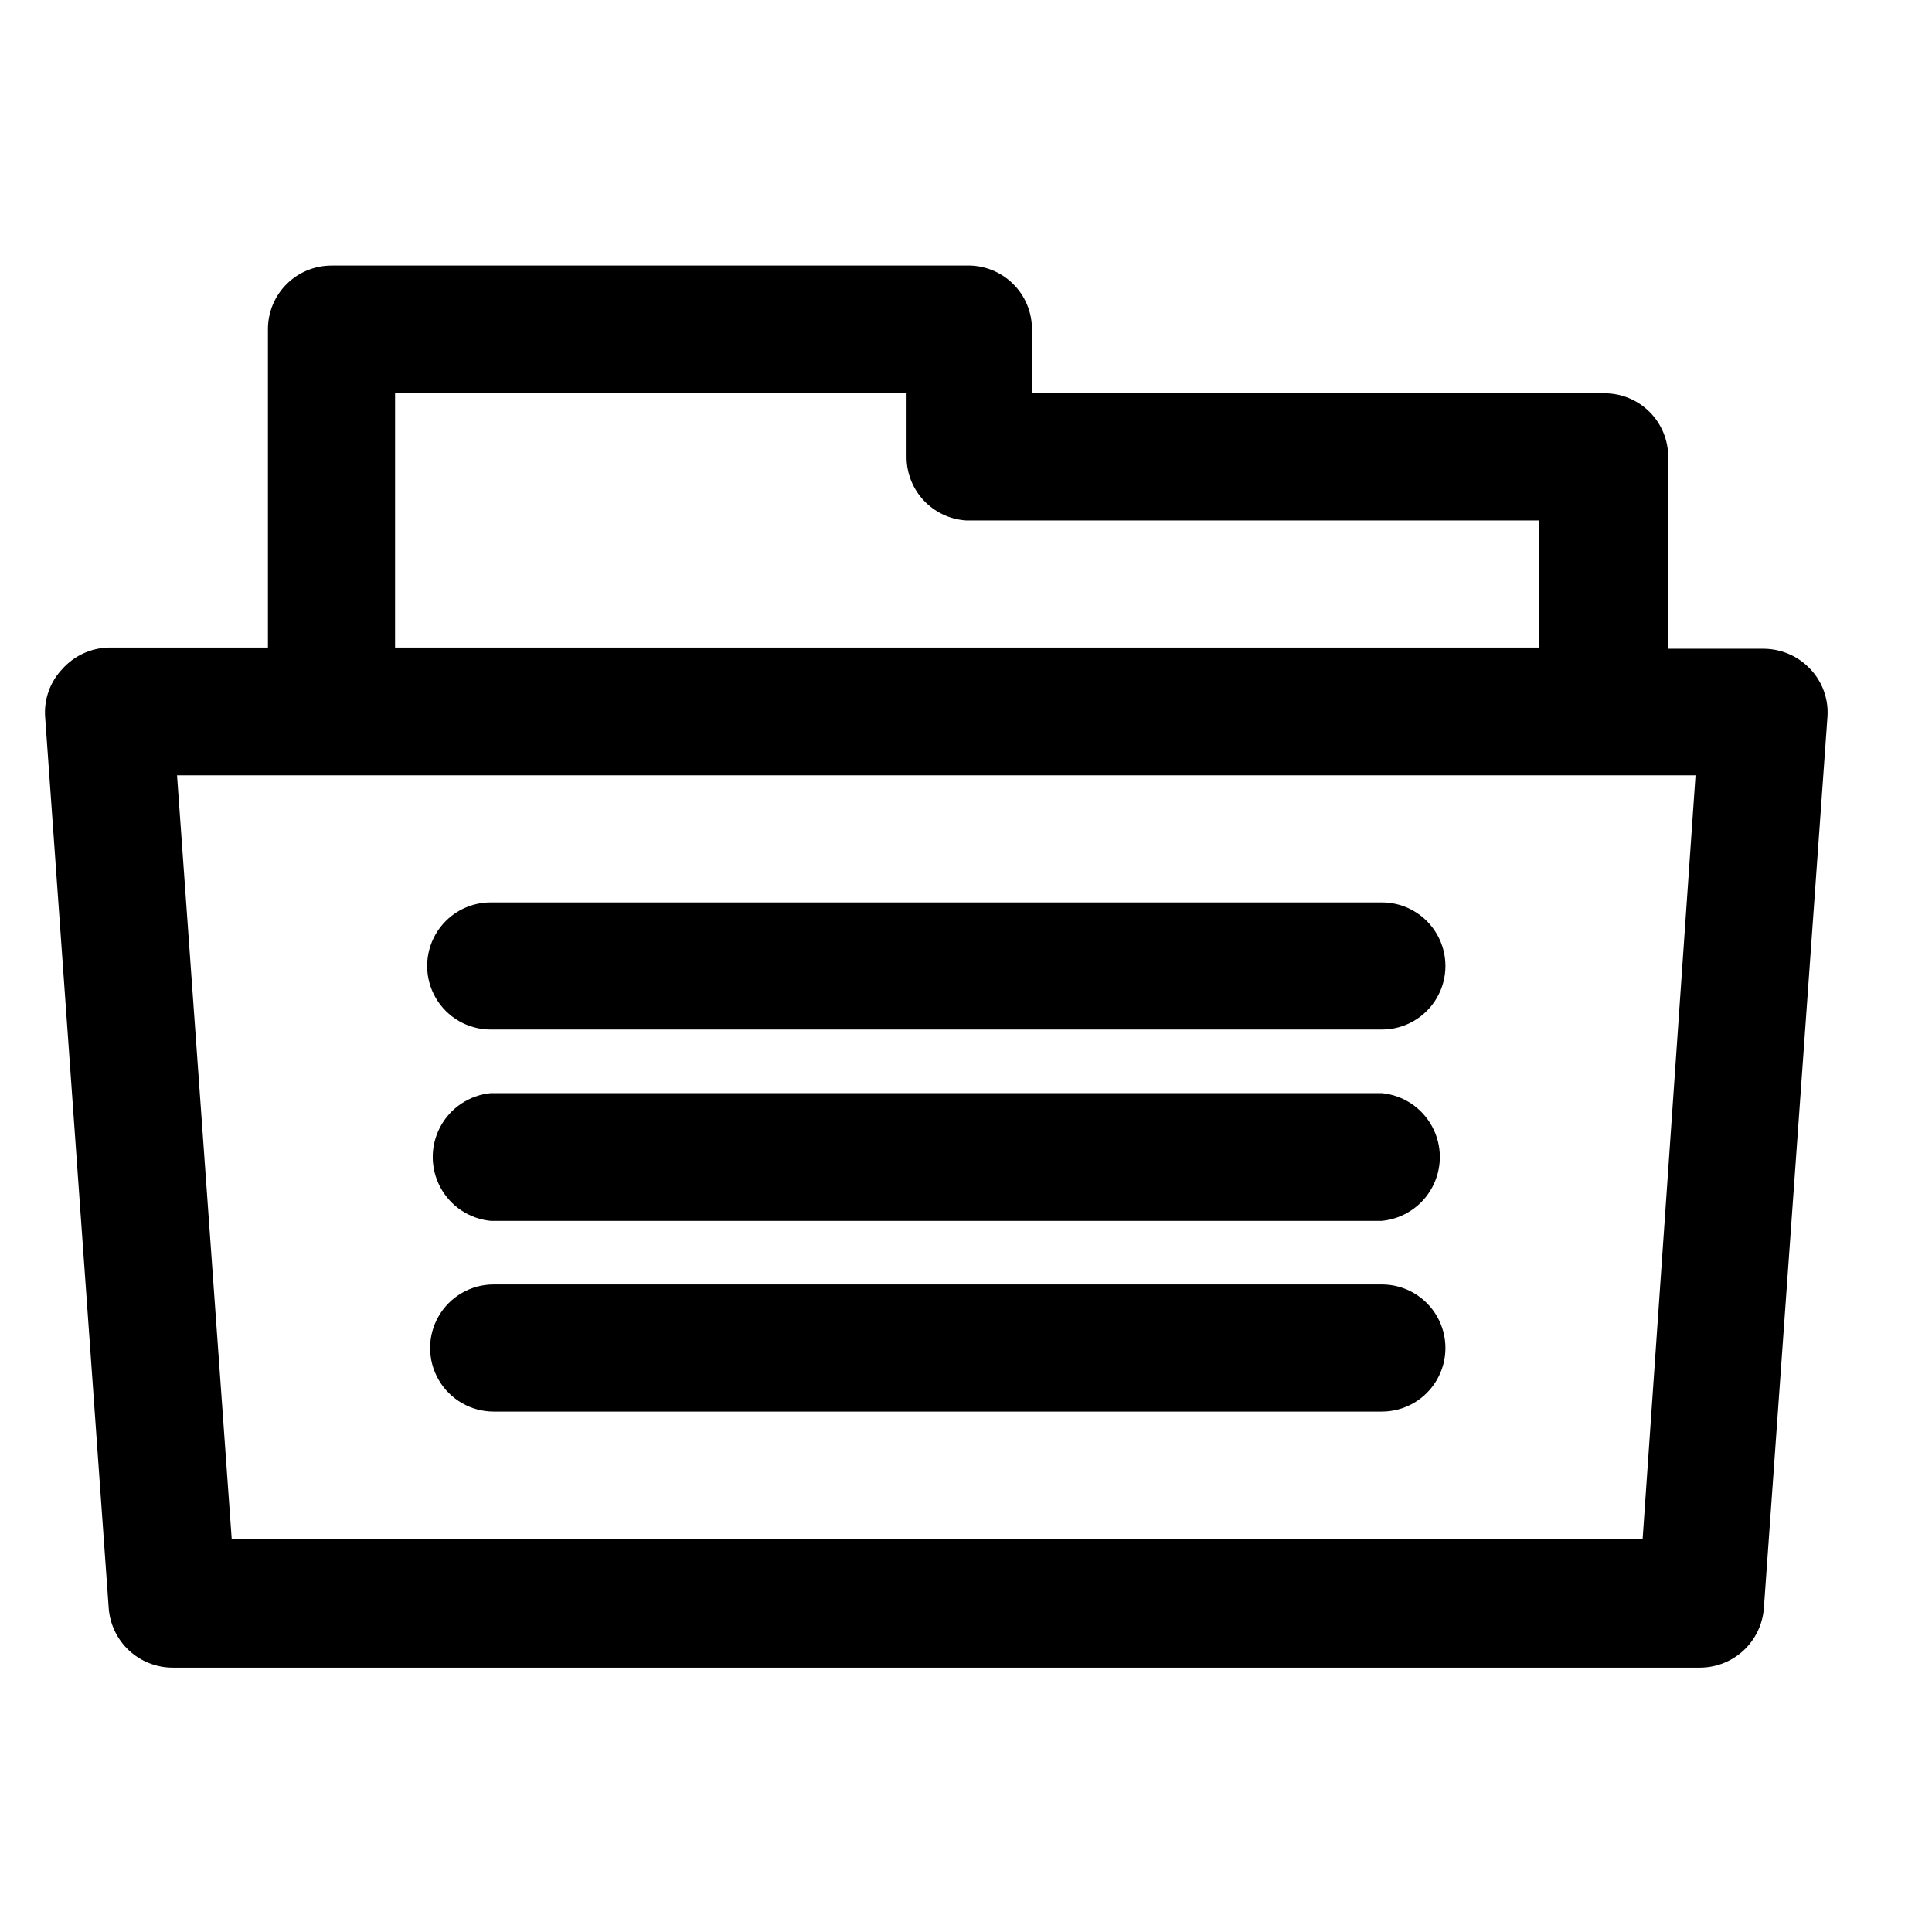 <?xml version="1.0" encoding="UTF-8"?>
<!-- The Best Svg Icon site in the world: iconSvg.co, Visit us! https://iconsvg.co -->
<svg fill="#000000" width="800px" height="800px" version="1.1" viewBox="144 144 512 512" xmlns="http://www.w3.org/2000/svg">
 <g>
  <path d="m623.72 321.28c-3.191-3.391-7.629-5.324-12.281-5.352h-25.348v-50.855c0-4.465-1.777-8.75-4.934-11.91-3.16-3.16-7.445-4.934-11.914-4.934h-151.77v-16.848c0.047-4.606-1.793-9.031-5.098-12.242-3.301-3.211-7.773-4.934-12.375-4.762h-168.15c-4.496 0-8.805 1.797-11.969 4.992-3.164 3.191-4.918 7.516-4.875 12.012v84.23h-42.195c-4.703 0.109-9.148 2.164-12.281 5.668-3.258 3.414-4.914 8.047-4.566 12.754l16.848 236.16c0.316 4.262 2.227 8.246 5.348 11.164s7.227 4.551 11.496 4.582h404.94c4.273-0.031 8.379-1.664 11.5-4.582s5.031-6.902 5.348-11.164l16.848-236.16c0.348-4.707-1.312-9.34-4.566-12.754zm-375.02-73.051h135.55v16.844c-0.008 4.285 1.613 8.41 4.539 11.539s6.93 5.027 11.207 5.309h151.77v33.691h-303.07zm330.62 303.55-373.92-0.004-14.484-202.31h402.42z"/>
  <path d="m274.05 416.84h236.16c6.019 0 11.578-3.211 14.59-8.422 3.008-5.211 3.008-11.633 0-16.848-3.012-5.211-8.57-8.422-14.59-8.422h-236.16c-6.019 0-11.582 3.211-14.59 8.422-3.008 5.215-3.008 11.637 0 16.848 3.008 5.211 8.57 8.422 14.59 8.422z"/>
  <path d="m274.05 467.54h236.16c5.66-0.547 10.672-3.887 13.355-8.898s2.684-11.035 0-16.051c-2.684-5.012-7.695-8.352-13.355-8.898h-236.16c-5.66 0.547-10.672 3.887-13.355 8.898-2.684 5.016-2.684 11.039 0 16.051s7.695 8.352 13.355 8.898z"/>
  <path d="m510.21 484.39h-235.38c-6.016 0-11.578 3.211-14.586 8.422-3.012 5.215-3.012 11.637 0 16.848 3.008 5.211 8.57 8.422 14.586 8.422h235.38c6.019 0 11.578-3.211 14.59-8.422 3.008-5.211 3.008-11.633 0-16.848-3.012-5.211-8.57-8.422-14.59-8.422z"/>
 </g>
</svg>